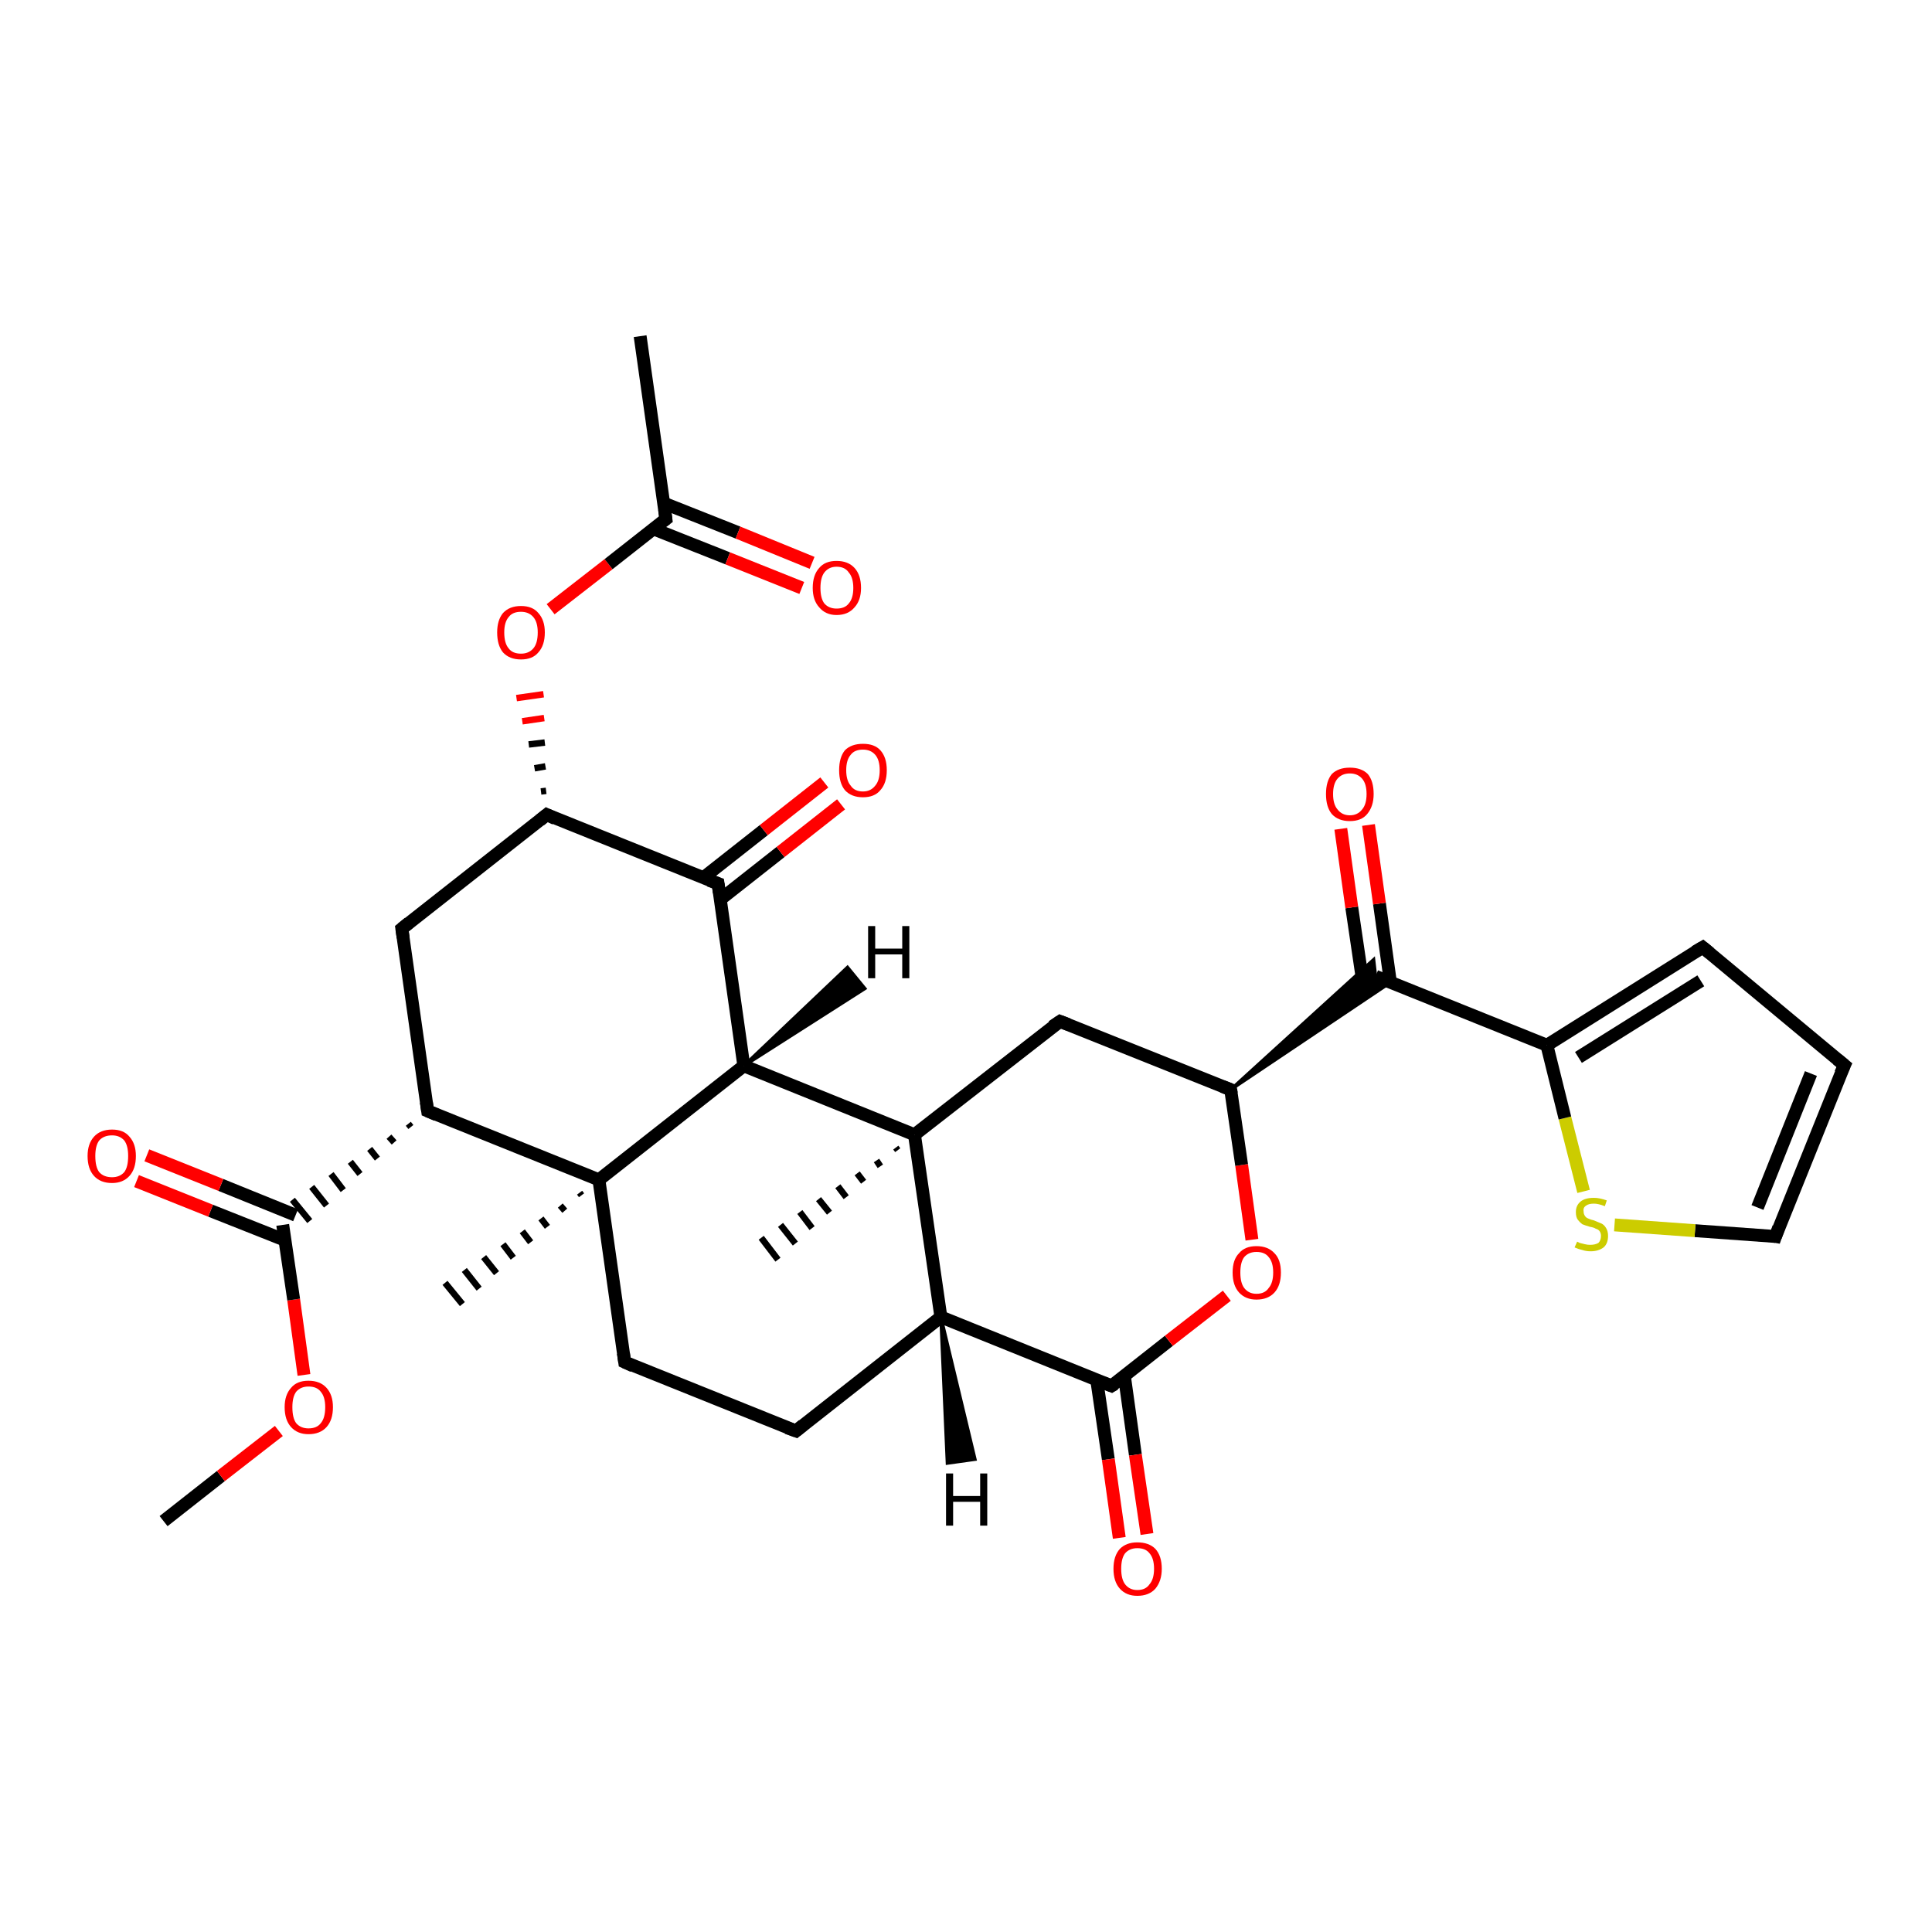 <?xml version='1.0' encoding='iso-8859-1'?>
<svg version='1.1' baseProfile='full'
              xmlns='http://www.w3.org/2000/svg'
                      xmlns:rdkit='http://www.rdkit.org/xml'
                      xmlns:xlink='http://www.w3.org/1999/xlink'
                  xml:space='preserve'
width='300px' height='300px' viewBox='0 0 300 300'>
<!-- END OF HEADER -->
<rect style='opacity:1.0;fill:#FFFFFF;stroke:none' width='300.0' height='300.0' x='0.0' y='0.0'> </rect>
<path class='bond-0 atom-0 atom-1' d='M 25.4,236.2 L 34.3,229.2' style='fill:none;fill-rule:evenodd;stroke:#000000;stroke-width:2.0px;stroke-linecap:butt;stroke-linejoin:miter;stroke-opacity:1' />
<path class='bond-0 atom-0 atom-1' d='M 34.3,229.2 L 43.3,222.2' style='fill:none;fill-rule:evenodd;stroke:#FF0000;stroke-width:2.0px;stroke-linecap:butt;stroke-linejoin:miter;stroke-opacity:1' />
<path class='bond-1 atom-1 atom-2' d='M 47.2,213.5 L 45.6,201.8' style='fill:none;fill-rule:evenodd;stroke:#FF0000;stroke-width:2.0px;stroke-linecap:butt;stroke-linejoin:miter;stroke-opacity:1' />
<path class='bond-1 atom-1 atom-2' d='M 45.6,201.8 L 43.9,190.2' style='fill:none;fill-rule:evenodd;stroke:#000000;stroke-width:2.0px;stroke-linecap:butt;stroke-linejoin:miter;stroke-opacity:1' />
<path class='bond-2 atom-2 atom-3' d='M 45.9,188.7 L 34.3,184.0' style='fill:none;fill-rule:evenodd;stroke:#000000;stroke-width:2.0px;stroke-linecap:butt;stroke-linejoin:miter;stroke-opacity:1' />
<path class='bond-2 atom-2 atom-3' d='M 34.3,184.0 L 22.8,179.4' style='fill:none;fill-rule:evenodd;stroke:#FF0000;stroke-width:2.0px;stroke-linecap:butt;stroke-linejoin:miter;stroke-opacity:1' />
<path class='bond-2 atom-2 atom-3' d='M 44.3,192.6 L 32.7,188.0' style='fill:none;fill-rule:evenodd;stroke:#000000;stroke-width:2.0px;stroke-linecap:butt;stroke-linejoin:miter;stroke-opacity:1' />
<path class='bond-2 atom-2 atom-3' d='M 32.7,188.0 L 21.2,183.4' style='fill:none;fill-rule:evenodd;stroke:#FF0000;stroke-width:2.0px;stroke-linecap:butt;stroke-linejoin:miter;stroke-opacity:1' />
<path class='bond-3 atom-4 atom-2' d='M 63.4,174.5 L 63.8,175.0' style='fill:none;fill-rule:evenodd;stroke:#000000;stroke-width:1.0px;stroke-linecap:butt;stroke-linejoin:miter;stroke-opacity:1' />
<path class='bond-3 atom-4 atom-2' d='M 60.4,176.5 L 61.2,177.4' style='fill:none;fill-rule:evenodd;stroke:#000000;stroke-width:1.0px;stroke-linecap:butt;stroke-linejoin:miter;stroke-opacity:1' />
<path class='bond-3 atom-4 atom-2' d='M 57.4,178.4 L 58.6,179.9' style='fill:none;fill-rule:evenodd;stroke:#000000;stroke-width:1.0px;stroke-linecap:butt;stroke-linejoin:miter;stroke-opacity:1' />
<path class='bond-3 atom-4 atom-2' d='M 54.4,180.4 L 55.9,182.3' style='fill:none;fill-rule:evenodd;stroke:#000000;stroke-width:1.0px;stroke-linecap:butt;stroke-linejoin:miter;stroke-opacity:1' />
<path class='bond-3 atom-4 atom-2' d='M 51.4,182.3 L 53.3,184.8' style='fill:none;fill-rule:evenodd;stroke:#000000;stroke-width:1.0px;stroke-linecap:butt;stroke-linejoin:miter;stroke-opacity:1' />
<path class='bond-3 atom-4 atom-2' d='M 48.4,184.3 L 50.7,187.2' style='fill:none;fill-rule:evenodd;stroke:#000000;stroke-width:1.0px;stroke-linecap:butt;stroke-linejoin:miter;stroke-opacity:1' />
<path class='bond-3 atom-4 atom-2' d='M 45.4,186.3 L 48.1,189.6' style='fill:none;fill-rule:evenodd;stroke:#000000;stroke-width:1.0px;stroke-linecap:butt;stroke-linejoin:miter;stroke-opacity:1' />
<path class='bond-4 atom-4 atom-5' d='M 66.4,172.5 L 62.4,144.2' style='fill:none;fill-rule:evenodd;stroke:#000000;stroke-width:2.0px;stroke-linecap:butt;stroke-linejoin:miter;stroke-opacity:1' />
<path class='bond-5 atom-5 atom-6' d='M 62.4,144.2 L 84.9,126.5' style='fill:none;fill-rule:evenodd;stroke:#000000;stroke-width:2.0px;stroke-linecap:butt;stroke-linejoin:miter;stroke-opacity:1' />
<path class='bond-6 atom-6 atom-7' d='M 84.8,122.8 L 84.0,122.9' style='fill:none;fill-rule:evenodd;stroke:#000000;stroke-width:1.0px;stroke-linecap:butt;stroke-linejoin:miter;stroke-opacity:1' />
<path class='bond-6 atom-6 atom-7' d='M 84.7,119.0 L 83.0,119.3' style='fill:none;fill-rule:evenodd;stroke:#000000;stroke-width:1.0px;stroke-linecap:butt;stroke-linejoin:miter;stroke-opacity:1' />
<path class='bond-6 atom-6 atom-7' d='M 84.6,115.3 L 82.1,115.6' style='fill:none;fill-rule:evenodd;stroke:#000000;stroke-width:1.0px;stroke-linecap:butt;stroke-linejoin:miter;stroke-opacity:1' />
<path class='bond-6 atom-6 atom-7' d='M 84.5,111.5 L 81.1,112.0' style='fill:none;fill-rule:evenodd;stroke:#FF0000;stroke-width:1.0px;stroke-linecap:butt;stroke-linejoin:miter;stroke-opacity:1' />
<path class='bond-6 atom-6 atom-7' d='M 84.4,107.8 L 80.2,108.4' style='fill:none;fill-rule:evenodd;stroke:#FF0000;stroke-width:1.0px;stroke-linecap:butt;stroke-linejoin:miter;stroke-opacity:1' />
<path class='bond-7 atom-7 atom-8' d='M 85.5,94.6 L 94.5,87.6' style='fill:none;fill-rule:evenodd;stroke:#FF0000;stroke-width:2.0px;stroke-linecap:butt;stroke-linejoin:miter;stroke-opacity:1' />
<path class='bond-7 atom-7 atom-8' d='M 94.5,87.6 L 103.4,80.6' style='fill:none;fill-rule:evenodd;stroke:#000000;stroke-width:2.0px;stroke-linecap:butt;stroke-linejoin:miter;stroke-opacity:1' />
<path class='bond-8 atom-8 atom-9' d='M 103.4,80.6 L 99.4,52.2' style='fill:none;fill-rule:evenodd;stroke:#000000;stroke-width:2.0px;stroke-linecap:butt;stroke-linejoin:miter;stroke-opacity:1' />
<path class='bond-9 atom-8 atom-10' d='M 101.4,82.1 L 113.0,86.7' style='fill:none;fill-rule:evenodd;stroke:#000000;stroke-width:2.0px;stroke-linecap:butt;stroke-linejoin:miter;stroke-opacity:1' />
<path class='bond-9 atom-8 atom-10' d='M 113.0,86.7 L 124.5,91.3' style='fill:none;fill-rule:evenodd;stroke:#FF0000;stroke-width:2.0px;stroke-linecap:butt;stroke-linejoin:miter;stroke-opacity:1' />
<path class='bond-9 atom-8 atom-10' d='M 103.0,78.1 L 114.6,82.7' style='fill:none;fill-rule:evenodd;stroke:#000000;stroke-width:2.0px;stroke-linecap:butt;stroke-linejoin:miter;stroke-opacity:1' />
<path class='bond-9 atom-8 atom-10' d='M 114.6,82.7 L 126.1,87.4' style='fill:none;fill-rule:evenodd;stroke:#FF0000;stroke-width:2.0px;stroke-linecap:butt;stroke-linejoin:miter;stroke-opacity:1' />
<path class='bond-10 atom-6 atom-11' d='M 84.9,126.5 L 111.5,137.2' style='fill:none;fill-rule:evenodd;stroke:#000000;stroke-width:2.0px;stroke-linecap:butt;stroke-linejoin:miter;stroke-opacity:1' />
<path class='bond-11 atom-11 atom-12' d='M 111.8,139.7 L 121.2,132.3' style='fill:none;fill-rule:evenodd;stroke:#000000;stroke-width:2.0px;stroke-linecap:butt;stroke-linejoin:miter;stroke-opacity:1' />
<path class='bond-11 atom-11 atom-12' d='M 121.2,132.3 L 130.6,124.9' style='fill:none;fill-rule:evenodd;stroke:#FF0000;stroke-width:2.0px;stroke-linecap:butt;stroke-linejoin:miter;stroke-opacity:1' />
<path class='bond-11 atom-11 atom-12' d='M 109.2,136.3 L 118.6,128.9' style='fill:none;fill-rule:evenodd;stroke:#000000;stroke-width:2.0px;stroke-linecap:butt;stroke-linejoin:miter;stroke-opacity:1' />
<path class='bond-11 atom-11 atom-12' d='M 118.6,128.9 L 128.0,121.5' style='fill:none;fill-rule:evenodd;stroke:#FF0000;stroke-width:2.0px;stroke-linecap:butt;stroke-linejoin:miter;stroke-opacity:1' />
<path class='bond-12 atom-11 atom-13' d='M 111.5,137.2 L 115.5,165.5' style='fill:none;fill-rule:evenodd;stroke:#000000;stroke-width:2.0px;stroke-linecap:butt;stroke-linejoin:miter;stroke-opacity:1' />
<path class='bond-13 atom-13 atom-14' d='M 115.5,165.5 L 93.0,183.2' style='fill:none;fill-rule:evenodd;stroke:#000000;stroke-width:2.0px;stroke-linecap:butt;stroke-linejoin:miter;stroke-opacity:1' />
<path class='bond-14 atom-14 atom-15' d='M 90.3,185.6 L 90.0,185.2' style='fill:none;fill-rule:evenodd;stroke:#000000;stroke-width:1.0px;stroke-linecap:butt;stroke-linejoin:miter;stroke-opacity:1' />
<path class='bond-14 atom-14 atom-15' d='M 87.7,188.0 L 87.0,187.2' style='fill:none;fill-rule:evenodd;stroke:#000000;stroke-width:1.0px;stroke-linecap:butt;stroke-linejoin:miter;stroke-opacity:1' />
<path class='bond-14 atom-14 atom-15' d='M 85.0,190.5 L 84.0,189.2' style='fill:none;fill-rule:evenodd;stroke:#000000;stroke-width:1.0px;stroke-linecap:butt;stroke-linejoin:miter;stroke-opacity:1' />
<path class='bond-14 atom-14 atom-15' d='M 82.4,192.9 L 81.1,191.2' style='fill:none;fill-rule:evenodd;stroke:#000000;stroke-width:1.0px;stroke-linecap:butt;stroke-linejoin:miter;stroke-opacity:1' />
<path class='bond-14 atom-14 atom-15' d='M 79.7,195.3 L 78.1,193.2' style='fill:none;fill-rule:evenodd;stroke:#000000;stroke-width:1.0px;stroke-linecap:butt;stroke-linejoin:miter;stroke-opacity:1' />
<path class='bond-14 atom-14 atom-15' d='M 77.1,197.7 L 75.1,195.2' style='fill:none;fill-rule:evenodd;stroke:#000000;stroke-width:1.0px;stroke-linecap:butt;stroke-linejoin:miter;stroke-opacity:1' />
<path class='bond-14 atom-14 atom-15' d='M 74.4,200.1 L 72.1,197.2' style='fill:none;fill-rule:evenodd;stroke:#000000;stroke-width:1.0px;stroke-linecap:butt;stroke-linejoin:miter;stroke-opacity:1' />
<path class='bond-14 atom-14 atom-15' d='M 71.8,202.5 L 69.1,199.2' style='fill:none;fill-rule:evenodd;stroke:#000000;stroke-width:1.0px;stroke-linecap:butt;stroke-linejoin:miter;stroke-opacity:1' />
<path class='bond-15 atom-14 atom-16' d='M 93.0,183.2 L 97.0,211.5' style='fill:none;fill-rule:evenodd;stroke:#000000;stroke-width:2.0px;stroke-linecap:butt;stroke-linejoin:miter;stroke-opacity:1' />
<path class='bond-16 atom-16 atom-17' d='M 97.0,211.5 L 123.6,222.2' style='fill:none;fill-rule:evenodd;stroke:#000000;stroke-width:2.0px;stroke-linecap:butt;stroke-linejoin:miter;stroke-opacity:1' />
<path class='bond-17 atom-17 atom-18' d='M 123.6,222.2 L 146.1,204.5' style='fill:none;fill-rule:evenodd;stroke:#000000;stroke-width:2.0px;stroke-linecap:butt;stroke-linejoin:miter;stroke-opacity:1' />
<path class='bond-18 atom-18 atom-19' d='M 146.1,204.5 L 172.6,215.2' style='fill:none;fill-rule:evenodd;stroke:#000000;stroke-width:2.0px;stroke-linecap:butt;stroke-linejoin:miter;stroke-opacity:1' />
<path class='bond-19 atom-19 atom-20' d='M 170.3,214.3 L 172.1,226.6' style='fill:none;fill-rule:evenodd;stroke:#000000;stroke-width:2.0px;stroke-linecap:butt;stroke-linejoin:miter;stroke-opacity:1' />
<path class='bond-19 atom-19 atom-20' d='M 172.1,226.6 L 173.8,238.8' style='fill:none;fill-rule:evenodd;stroke:#FF0000;stroke-width:2.0px;stroke-linecap:butt;stroke-linejoin:miter;stroke-opacity:1' />
<path class='bond-19 atom-19 atom-20' d='M 174.6,213.7 L 176.3,225.9' style='fill:none;fill-rule:evenodd;stroke:#000000;stroke-width:2.0px;stroke-linecap:butt;stroke-linejoin:miter;stroke-opacity:1' />
<path class='bond-19 atom-19 atom-20' d='M 176.3,225.9 L 178.1,238.2' style='fill:none;fill-rule:evenodd;stroke:#FF0000;stroke-width:2.0px;stroke-linecap:butt;stroke-linejoin:miter;stroke-opacity:1' />
<path class='bond-20 atom-19 atom-21' d='M 172.6,215.2 L 181.5,208.2' style='fill:none;fill-rule:evenodd;stroke:#000000;stroke-width:2.0px;stroke-linecap:butt;stroke-linejoin:miter;stroke-opacity:1' />
<path class='bond-20 atom-19 atom-21' d='M 181.5,208.2 L 190.5,201.2' style='fill:none;fill-rule:evenodd;stroke:#FF0000;stroke-width:2.0px;stroke-linecap:butt;stroke-linejoin:miter;stroke-opacity:1' />
<path class='bond-21 atom-21 atom-22' d='M 194.4,192.5 L 192.8,180.9' style='fill:none;fill-rule:evenodd;stroke:#FF0000;stroke-width:2.0px;stroke-linecap:butt;stroke-linejoin:miter;stroke-opacity:1' />
<path class='bond-21 atom-21 atom-22' d='M 192.8,180.9 L 191.1,169.2' style='fill:none;fill-rule:evenodd;stroke:#000000;stroke-width:2.0px;stroke-linecap:butt;stroke-linejoin:miter;stroke-opacity:1' />
<path class='bond-22 atom-22 atom-23' d='M 191.1,169.2 L 164.6,158.6' style='fill:none;fill-rule:evenodd;stroke:#000000;stroke-width:2.0px;stroke-linecap:butt;stroke-linejoin:miter;stroke-opacity:1' />
<path class='bond-23 atom-23 atom-24' d='M 164.6,158.6 L 142.0,176.2' style='fill:none;fill-rule:evenodd;stroke:#000000;stroke-width:2.0px;stroke-linecap:butt;stroke-linejoin:miter;stroke-opacity:1' />
<path class='bond-24 atom-24 atom-25' d='M 139.4,178.6 L 139.1,178.2' style='fill:none;fill-rule:evenodd;stroke:#000000;stroke-width:1.0px;stroke-linecap:butt;stroke-linejoin:miter;stroke-opacity:1' />
<path class='bond-24 atom-24 atom-25' d='M 136.7,181.1 L 136.1,180.2' style='fill:none;fill-rule:evenodd;stroke:#000000;stroke-width:1.0px;stroke-linecap:butt;stroke-linejoin:miter;stroke-opacity:1' />
<path class='bond-24 atom-24 atom-25' d='M 134.1,183.5 L 133.1,182.2' style='fill:none;fill-rule:evenodd;stroke:#000000;stroke-width:1.0px;stroke-linecap:butt;stroke-linejoin:miter;stroke-opacity:1' />
<path class='bond-24 atom-24 atom-25' d='M 131.4,185.9 L 130.1,184.2' style='fill:none;fill-rule:evenodd;stroke:#000000;stroke-width:1.0px;stroke-linecap:butt;stroke-linejoin:miter;stroke-opacity:1' />
<path class='bond-24 atom-24 atom-25' d='M 128.8,188.3 L 127.1,186.2' style='fill:none;fill-rule:evenodd;stroke:#000000;stroke-width:1.0px;stroke-linecap:butt;stroke-linejoin:miter;stroke-opacity:1' />
<path class='bond-24 atom-24 atom-25' d='M 126.1,190.7 L 124.2,188.2' style='fill:none;fill-rule:evenodd;stroke:#000000;stroke-width:1.0px;stroke-linecap:butt;stroke-linejoin:miter;stroke-opacity:1' />
<path class='bond-24 atom-24 atom-25' d='M 123.5,193.1 L 121.2,190.2' style='fill:none;fill-rule:evenodd;stroke:#000000;stroke-width:1.0px;stroke-linecap:butt;stroke-linejoin:miter;stroke-opacity:1' />
<path class='bond-24 atom-24 atom-25' d='M 120.8,195.6 L 118.2,192.2' style='fill:none;fill-rule:evenodd;stroke:#000000;stroke-width:1.0px;stroke-linecap:butt;stroke-linejoin:miter;stroke-opacity:1' />
<path class='bond-25 atom-22 atom-26' d='M 191.1,169.2 L 213.3,149.0 L 213.6,151.6 Z' style='fill:#000000;fill-rule:evenodd;fill-opacity:1;stroke:#000000;stroke-width:0.5px;stroke-linecap:butt;stroke-linejoin:miter;stroke-opacity:1;' />
<path class='bond-25 atom-22 atom-26' d='M 191.1,169.2 L 213.6,151.6 L 216.0,152.5 Z' style='fill:#000000;fill-rule:evenodd;fill-opacity:1;stroke:#000000;stroke-width:0.5px;stroke-linecap:butt;stroke-linejoin:miter;stroke-opacity:1;' />
<path class='bond-26 atom-26 atom-27' d='M 215.9,152.5 L 214.2,140.3' style='fill:none;fill-rule:evenodd;stroke:#000000;stroke-width:2.0px;stroke-linecap:butt;stroke-linejoin:miter;stroke-opacity:1' />
<path class='bond-26 atom-26 atom-27' d='M 214.2,140.3 L 212.5,128.1' style='fill:none;fill-rule:evenodd;stroke:#FF0000;stroke-width:2.0px;stroke-linecap:butt;stroke-linejoin:miter;stroke-opacity:1' />
<path class='bond-26 atom-26 atom-27' d='M 211.7,153.1 L 209.9,140.9' style='fill:none;fill-rule:evenodd;stroke:#000000;stroke-width:2.0px;stroke-linecap:butt;stroke-linejoin:miter;stroke-opacity:1' />
<path class='bond-26 atom-26 atom-27' d='M 209.9,140.9 L 208.2,128.7' style='fill:none;fill-rule:evenodd;stroke:#FF0000;stroke-width:2.0px;stroke-linecap:butt;stroke-linejoin:miter;stroke-opacity:1' />
<path class='bond-27 atom-26 atom-28' d='M 213.6,151.6 L 240.2,162.3' style='fill:none;fill-rule:evenodd;stroke:#000000;stroke-width:2.0px;stroke-linecap:butt;stroke-linejoin:miter;stroke-opacity:1' />
<path class='bond-28 atom-28 atom-29' d='M 240.2,162.3 L 264.4,147.1' style='fill:none;fill-rule:evenodd;stroke:#000000;stroke-width:2.0px;stroke-linecap:butt;stroke-linejoin:miter;stroke-opacity:1' />
<path class='bond-28 atom-28 atom-29' d='M 245.1,164.2 L 264.1,152.3' style='fill:none;fill-rule:evenodd;stroke:#000000;stroke-width:2.0px;stroke-linecap:butt;stroke-linejoin:miter;stroke-opacity:1' />
<path class='bond-29 atom-29 atom-30' d='M 264.4,147.1 L 286.4,165.4' style='fill:none;fill-rule:evenodd;stroke:#000000;stroke-width:2.0px;stroke-linecap:butt;stroke-linejoin:miter;stroke-opacity:1' />
<path class='bond-30 atom-30 atom-31' d='M 286.4,165.4 L 275.7,192.0' style='fill:none;fill-rule:evenodd;stroke:#000000;stroke-width:2.0px;stroke-linecap:butt;stroke-linejoin:miter;stroke-opacity:1' />
<path class='bond-30 atom-30 atom-31' d='M 281.2,166.7 L 272.9,187.5' style='fill:none;fill-rule:evenodd;stroke:#000000;stroke-width:2.0px;stroke-linecap:butt;stroke-linejoin:miter;stroke-opacity:1' />
<path class='bond-31 atom-31 atom-32' d='M 275.7,192.0 L 263.2,191.1' style='fill:none;fill-rule:evenodd;stroke:#000000;stroke-width:2.0px;stroke-linecap:butt;stroke-linejoin:miter;stroke-opacity:1' />
<path class='bond-31 atom-31 atom-32' d='M 263.2,191.1 L 250.7,190.2' style='fill:none;fill-rule:evenodd;stroke:#CCCC00;stroke-width:2.0px;stroke-linecap:butt;stroke-linejoin:miter;stroke-opacity:1' />
<path class='bond-32 atom-14 atom-4' d='M 93.0,183.2 L 66.4,172.5' style='fill:none;fill-rule:evenodd;stroke:#000000;stroke-width:2.0px;stroke-linecap:butt;stroke-linejoin:miter;stroke-opacity:1' />
<path class='bond-33 atom-24 atom-18' d='M 142.0,176.2 L 146.1,204.5' style='fill:none;fill-rule:evenodd;stroke:#000000;stroke-width:2.0px;stroke-linecap:butt;stroke-linejoin:miter;stroke-opacity:1' />
<path class='bond-34 atom-32 atom-28' d='M 245.9,185.0 L 243.0,173.6' style='fill:none;fill-rule:evenodd;stroke:#CCCC00;stroke-width:2.0px;stroke-linecap:butt;stroke-linejoin:miter;stroke-opacity:1' />
<path class='bond-34 atom-32 atom-28' d='M 243.0,173.6 L 240.2,162.3' style='fill:none;fill-rule:evenodd;stroke:#000000;stroke-width:2.0px;stroke-linecap:butt;stroke-linejoin:miter;stroke-opacity:1' />
<path class='bond-35 atom-24 atom-13' d='M 142.0,176.2 L 115.5,165.5' style='fill:none;fill-rule:evenodd;stroke:#000000;stroke-width:2.0px;stroke-linecap:butt;stroke-linejoin:miter;stroke-opacity:1' />
<path class='bond-36 atom-13 atom-33' d='M 115.5,165.5 L 131.6,150.2 L 134.3,153.5 Z' style='fill:#000000;fill-rule:evenodd;fill-opacity:1;stroke:#000000;stroke-width:0.5px;stroke-linecap:butt;stroke-linejoin:miter;stroke-opacity:1;' />
<path class='bond-37 atom-18 atom-34' d='M 146.1,204.5 L 151.4,226.6 L 147.1,227.2 Z' style='fill:#000000;fill-rule:evenodd;fill-opacity:1;stroke:#000000;stroke-width:0.5px;stroke-linecap:butt;stroke-linejoin:miter;stroke-opacity:1;' />
<path d='M 66.2,171.1 L 66.4,172.5 L 67.8,173.1' style='fill:none;stroke:#000000;stroke-width:2.0px;stroke-linecap:butt;stroke-linejoin:miter;stroke-opacity:1;' />
<path d='M 62.6,145.6 L 62.4,144.2 L 63.5,143.3' style='fill:none;stroke:#000000;stroke-width:2.0px;stroke-linecap:butt;stroke-linejoin:miter;stroke-opacity:1;' />
<path d='M 83.8,127.4 L 84.9,126.5 L 86.2,127.1' style='fill:none;stroke:#000000;stroke-width:2.0px;stroke-linecap:butt;stroke-linejoin:miter;stroke-opacity:1;' />
<path d='M 103.0,80.9 L 103.4,80.6 L 103.2,79.1' style='fill:none;stroke:#000000;stroke-width:2.0px;stroke-linecap:butt;stroke-linejoin:miter;stroke-opacity:1;' />
<path d='M 110.1,136.7 L 111.5,137.2 L 111.7,138.6' style='fill:none;stroke:#000000;stroke-width:2.0px;stroke-linecap:butt;stroke-linejoin:miter;stroke-opacity:1;' />
<path d='M 96.8,210.1 L 97.0,211.5 L 98.3,212.1' style='fill:none;stroke:#000000;stroke-width:2.0px;stroke-linecap:butt;stroke-linejoin:miter;stroke-opacity:1;' />
<path d='M 122.2,221.7 L 123.6,222.2 L 124.7,221.3' style='fill:none;stroke:#000000;stroke-width:2.0px;stroke-linecap:butt;stroke-linejoin:miter;stroke-opacity:1;' />
<path d='M 171.3,214.7 L 172.6,215.2 L 173.1,214.9' style='fill:none;stroke:#000000;stroke-width:2.0px;stroke-linecap:butt;stroke-linejoin:miter;stroke-opacity:1;' />
<path d='M 191.2,169.8 L 191.1,169.2 L 189.8,168.7' style='fill:none;stroke:#000000;stroke-width:2.0px;stroke-linecap:butt;stroke-linejoin:miter;stroke-opacity:1;' />
<path d='M 165.9,159.1 L 164.6,158.6 L 163.4,159.4' style='fill:none;stroke:#000000;stroke-width:2.0px;stroke-linecap:butt;stroke-linejoin:miter;stroke-opacity:1;' />
<path d='M 263.2,147.8 L 264.4,147.1 L 265.5,148.0' style='fill:none;stroke:#000000;stroke-width:2.0px;stroke-linecap:butt;stroke-linejoin:miter;stroke-opacity:1;' />
<path d='M 285.3,164.5 L 286.4,165.4 L 285.8,166.7' style='fill:none;stroke:#000000;stroke-width:2.0px;stroke-linecap:butt;stroke-linejoin:miter;stroke-opacity:1;' />
<path d='M 276.2,190.6 L 275.7,192.0 L 275.1,191.9' style='fill:none;stroke:#000000;stroke-width:2.0px;stroke-linecap:butt;stroke-linejoin:miter;stroke-opacity:1;' />
<path class='atom-1' d='M 44.2 218.5
Q 44.2 216.6, 45.2 215.5
Q 46.1 214.4, 47.9 214.4
Q 49.7 214.4, 50.7 215.5
Q 51.7 216.6, 51.7 218.5
Q 51.7 220.5, 50.7 221.6
Q 49.7 222.7, 47.9 222.7
Q 46.2 222.7, 45.2 221.6
Q 44.2 220.5, 44.2 218.5
M 47.9 221.8
Q 49.2 221.8, 49.8 221.0
Q 50.5 220.2, 50.5 218.5
Q 50.5 216.9, 49.8 216.1
Q 49.2 215.3, 47.9 215.3
Q 46.7 215.3, 46.0 216.1
Q 45.4 216.9, 45.4 218.5
Q 45.4 220.2, 46.0 221.0
Q 46.7 221.8, 47.9 221.8
' fill='#FF0000'/>
<path class='atom-3' d='M 13.6 179.5
Q 13.6 177.6, 14.6 176.5
Q 15.6 175.4, 17.4 175.4
Q 19.2 175.4, 20.1 176.5
Q 21.1 177.6, 21.1 179.5
Q 21.1 181.5, 20.1 182.6
Q 19.1 183.7, 17.4 183.7
Q 15.6 183.7, 14.6 182.6
Q 13.6 181.5, 13.6 179.5
M 17.4 182.8
Q 18.6 182.8, 19.3 182.0
Q 19.9 181.2, 19.9 179.5
Q 19.9 177.9, 19.3 177.1
Q 18.6 176.3, 17.4 176.3
Q 16.1 176.3, 15.4 177.1
Q 14.8 177.9, 14.8 179.5
Q 14.8 181.2, 15.4 182.0
Q 16.1 182.8, 17.4 182.8
' fill='#FF0000'/>
<path class='atom-7' d='M 77.2 98.2
Q 77.2 96.3, 78.1 95.2
Q 79.1 94.1, 80.9 94.1
Q 82.7 94.1, 83.6 95.2
Q 84.6 96.3, 84.6 98.2
Q 84.6 100.2, 83.6 101.3
Q 82.7 102.4, 80.9 102.4
Q 79.1 102.4, 78.1 101.3
Q 77.2 100.2, 77.2 98.2
M 80.9 101.5
Q 82.1 101.5, 82.8 100.7
Q 83.5 99.9, 83.5 98.2
Q 83.5 96.6, 82.8 95.8
Q 82.1 95.0, 80.9 95.0
Q 79.6 95.0, 79.0 95.8
Q 78.3 96.6, 78.3 98.2
Q 78.3 99.9, 79.0 100.7
Q 79.6 101.5, 80.9 101.5
' fill='#FF0000'/>
<path class='atom-10' d='M 126.2 91.3
Q 126.2 89.3, 127.2 88.2
Q 128.1 87.1, 129.9 87.1
Q 131.7 87.1, 132.7 88.2
Q 133.7 89.3, 133.7 91.3
Q 133.7 93.2, 132.7 94.3
Q 131.7 95.5, 129.9 95.5
Q 128.2 95.5, 127.2 94.3
Q 126.2 93.2, 126.2 91.3
M 129.9 94.5
Q 131.2 94.5, 131.8 93.7
Q 132.5 92.9, 132.5 91.3
Q 132.5 89.7, 131.8 88.9
Q 131.2 88.0, 129.9 88.0
Q 128.7 88.0, 128.0 88.9
Q 127.4 89.7, 127.4 91.3
Q 127.4 92.9, 128.0 93.7
Q 128.7 94.5, 129.9 94.5
' fill='#FF0000'/>
<path class='atom-12' d='M 130.3 119.6
Q 130.3 117.6, 131.2 116.5
Q 132.2 115.5, 134.0 115.5
Q 135.8 115.5, 136.7 116.5
Q 137.7 117.6, 137.7 119.6
Q 137.7 121.6, 136.7 122.7
Q 135.8 123.8, 134.0 123.8
Q 132.2 123.8, 131.2 122.7
Q 130.3 121.6, 130.3 119.6
M 134.0 122.9
Q 135.2 122.9, 135.9 122.0
Q 136.6 121.2, 136.6 119.6
Q 136.6 118.0, 135.9 117.2
Q 135.2 116.4, 134.0 116.4
Q 132.7 116.4, 132.1 117.2
Q 131.4 118.0, 131.4 119.6
Q 131.4 121.2, 132.1 122.0
Q 132.7 122.9, 134.0 122.9
' fill='#FF0000'/>
<path class='atom-20' d='M 172.9 243.6
Q 172.9 241.6, 173.9 240.5
Q 174.9 239.5, 176.6 239.5
Q 178.4 239.5, 179.4 240.5
Q 180.4 241.6, 180.4 243.6
Q 180.4 245.5, 179.4 246.7
Q 178.4 247.8, 176.6 247.8
Q 174.9 247.8, 173.9 246.7
Q 172.9 245.6, 172.9 243.6
M 176.6 246.9
Q 177.9 246.9, 178.5 246.0
Q 179.2 245.2, 179.2 243.6
Q 179.2 242.0, 178.5 241.2
Q 177.9 240.4, 176.6 240.4
Q 175.4 240.4, 174.7 241.2
Q 174.1 242.0, 174.1 243.6
Q 174.1 245.2, 174.7 246.0
Q 175.4 246.9, 176.6 246.9
' fill='#FF0000'/>
<path class='atom-21' d='M 191.4 197.6
Q 191.4 195.6, 192.4 194.6
Q 193.3 193.5, 195.1 193.5
Q 196.9 193.5, 197.9 194.6
Q 198.9 195.6, 198.9 197.6
Q 198.9 199.6, 197.9 200.7
Q 196.9 201.8, 195.1 201.8
Q 193.4 201.8, 192.4 200.7
Q 191.4 199.6, 191.4 197.6
M 195.1 200.9
Q 196.4 200.9, 197.0 200.0
Q 197.7 199.2, 197.7 197.6
Q 197.7 196.0, 197.0 195.2
Q 196.4 194.4, 195.1 194.4
Q 193.9 194.4, 193.2 195.2
Q 192.6 196.0, 192.6 197.6
Q 192.6 199.2, 193.2 200.0
Q 193.9 200.9, 195.1 200.9
' fill='#FF0000'/>
<path class='atom-27' d='M 205.9 123.3
Q 205.9 121.3, 206.8 120.2
Q 207.8 119.2, 209.6 119.2
Q 211.4 119.2, 212.4 120.2
Q 213.3 121.3, 213.3 123.3
Q 213.3 125.2, 212.3 126.4
Q 211.4 127.5, 209.6 127.5
Q 207.8 127.5, 206.8 126.4
Q 205.9 125.3, 205.9 123.3
M 209.6 126.6
Q 210.8 126.6, 211.5 125.7
Q 212.2 124.9, 212.2 123.3
Q 212.2 121.7, 211.5 120.9
Q 210.8 120.1, 209.6 120.1
Q 208.4 120.1, 207.7 120.9
Q 207.0 121.7, 207.0 123.3
Q 207.0 124.9, 207.7 125.7
Q 208.4 126.6, 209.6 126.6
' fill='#FF0000'/>
<path class='atom-32' d='M 244.9 192.8
Q 244.9 192.8, 245.3 193.0
Q 245.7 193.1, 246.1 193.2
Q 246.5 193.3, 246.9 193.3
Q 247.7 193.3, 248.2 193.0
Q 248.6 192.6, 248.6 191.9
Q 248.6 191.5, 248.4 191.2
Q 248.2 190.9, 247.8 190.8
Q 247.5 190.6, 246.9 190.5
Q 246.2 190.3, 245.7 190.1
Q 245.3 189.8, 245.0 189.4
Q 244.7 189.0, 244.7 188.2
Q 244.7 187.2, 245.4 186.6
Q 246.1 186.0, 247.5 186.0
Q 248.4 186.0, 249.5 186.4
L 249.2 187.3
Q 248.2 186.9, 247.5 186.9
Q 246.7 186.9, 246.3 187.2
Q 245.8 187.5, 245.9 188.1
Q 245.9 188.5, 246.1 188.8
Q 246.3 189.1, 246.6 189.2
Q 247.0 189.4, 247.5 189.5
Q 248.2 189.8, 248.7 190.0
Q 249.1 190.2, 249.4 190.7
Q 249.7 191.2, 249.7 191.9
Q 249.7 193.1, 249.0 193.7
Q 248.2 194.3, 247.0 194.3
Q 246.3 194.3, 245.7 194.1
Q 245.2 194.0, 244.5 193.7
L 244.9 192.8
' fill='#CCCC00'/>
<path class='atom-33' d='M 134.8 143.8
L 135.9 143.8
L 135.9 147.3
L 140.1 147.3
L 140.1 143.8
L 141.2 143.8
L 141.2 151.9
L 140.1 151.9
L 140.1 148.2
L 135.9 148.2
L 135.9 151.9
L 134.8 151.9
L 134.8 143.8
' fill='#000000'/>
<path class='atom-34' d='M 146.9 228.8
L 148.0 228.8
L 148.0 232.3
L 152.2 232.3
L 152.2 228.8
L 153.3 228.8
L 153.3 236.9
L 152.2 236.9
L 152.2 233.2
L 148.0 233.2
L 148.0 236.9
L 146.9 236.9
L 146.9 228.8
' fill='#000000'/>
</svg>
